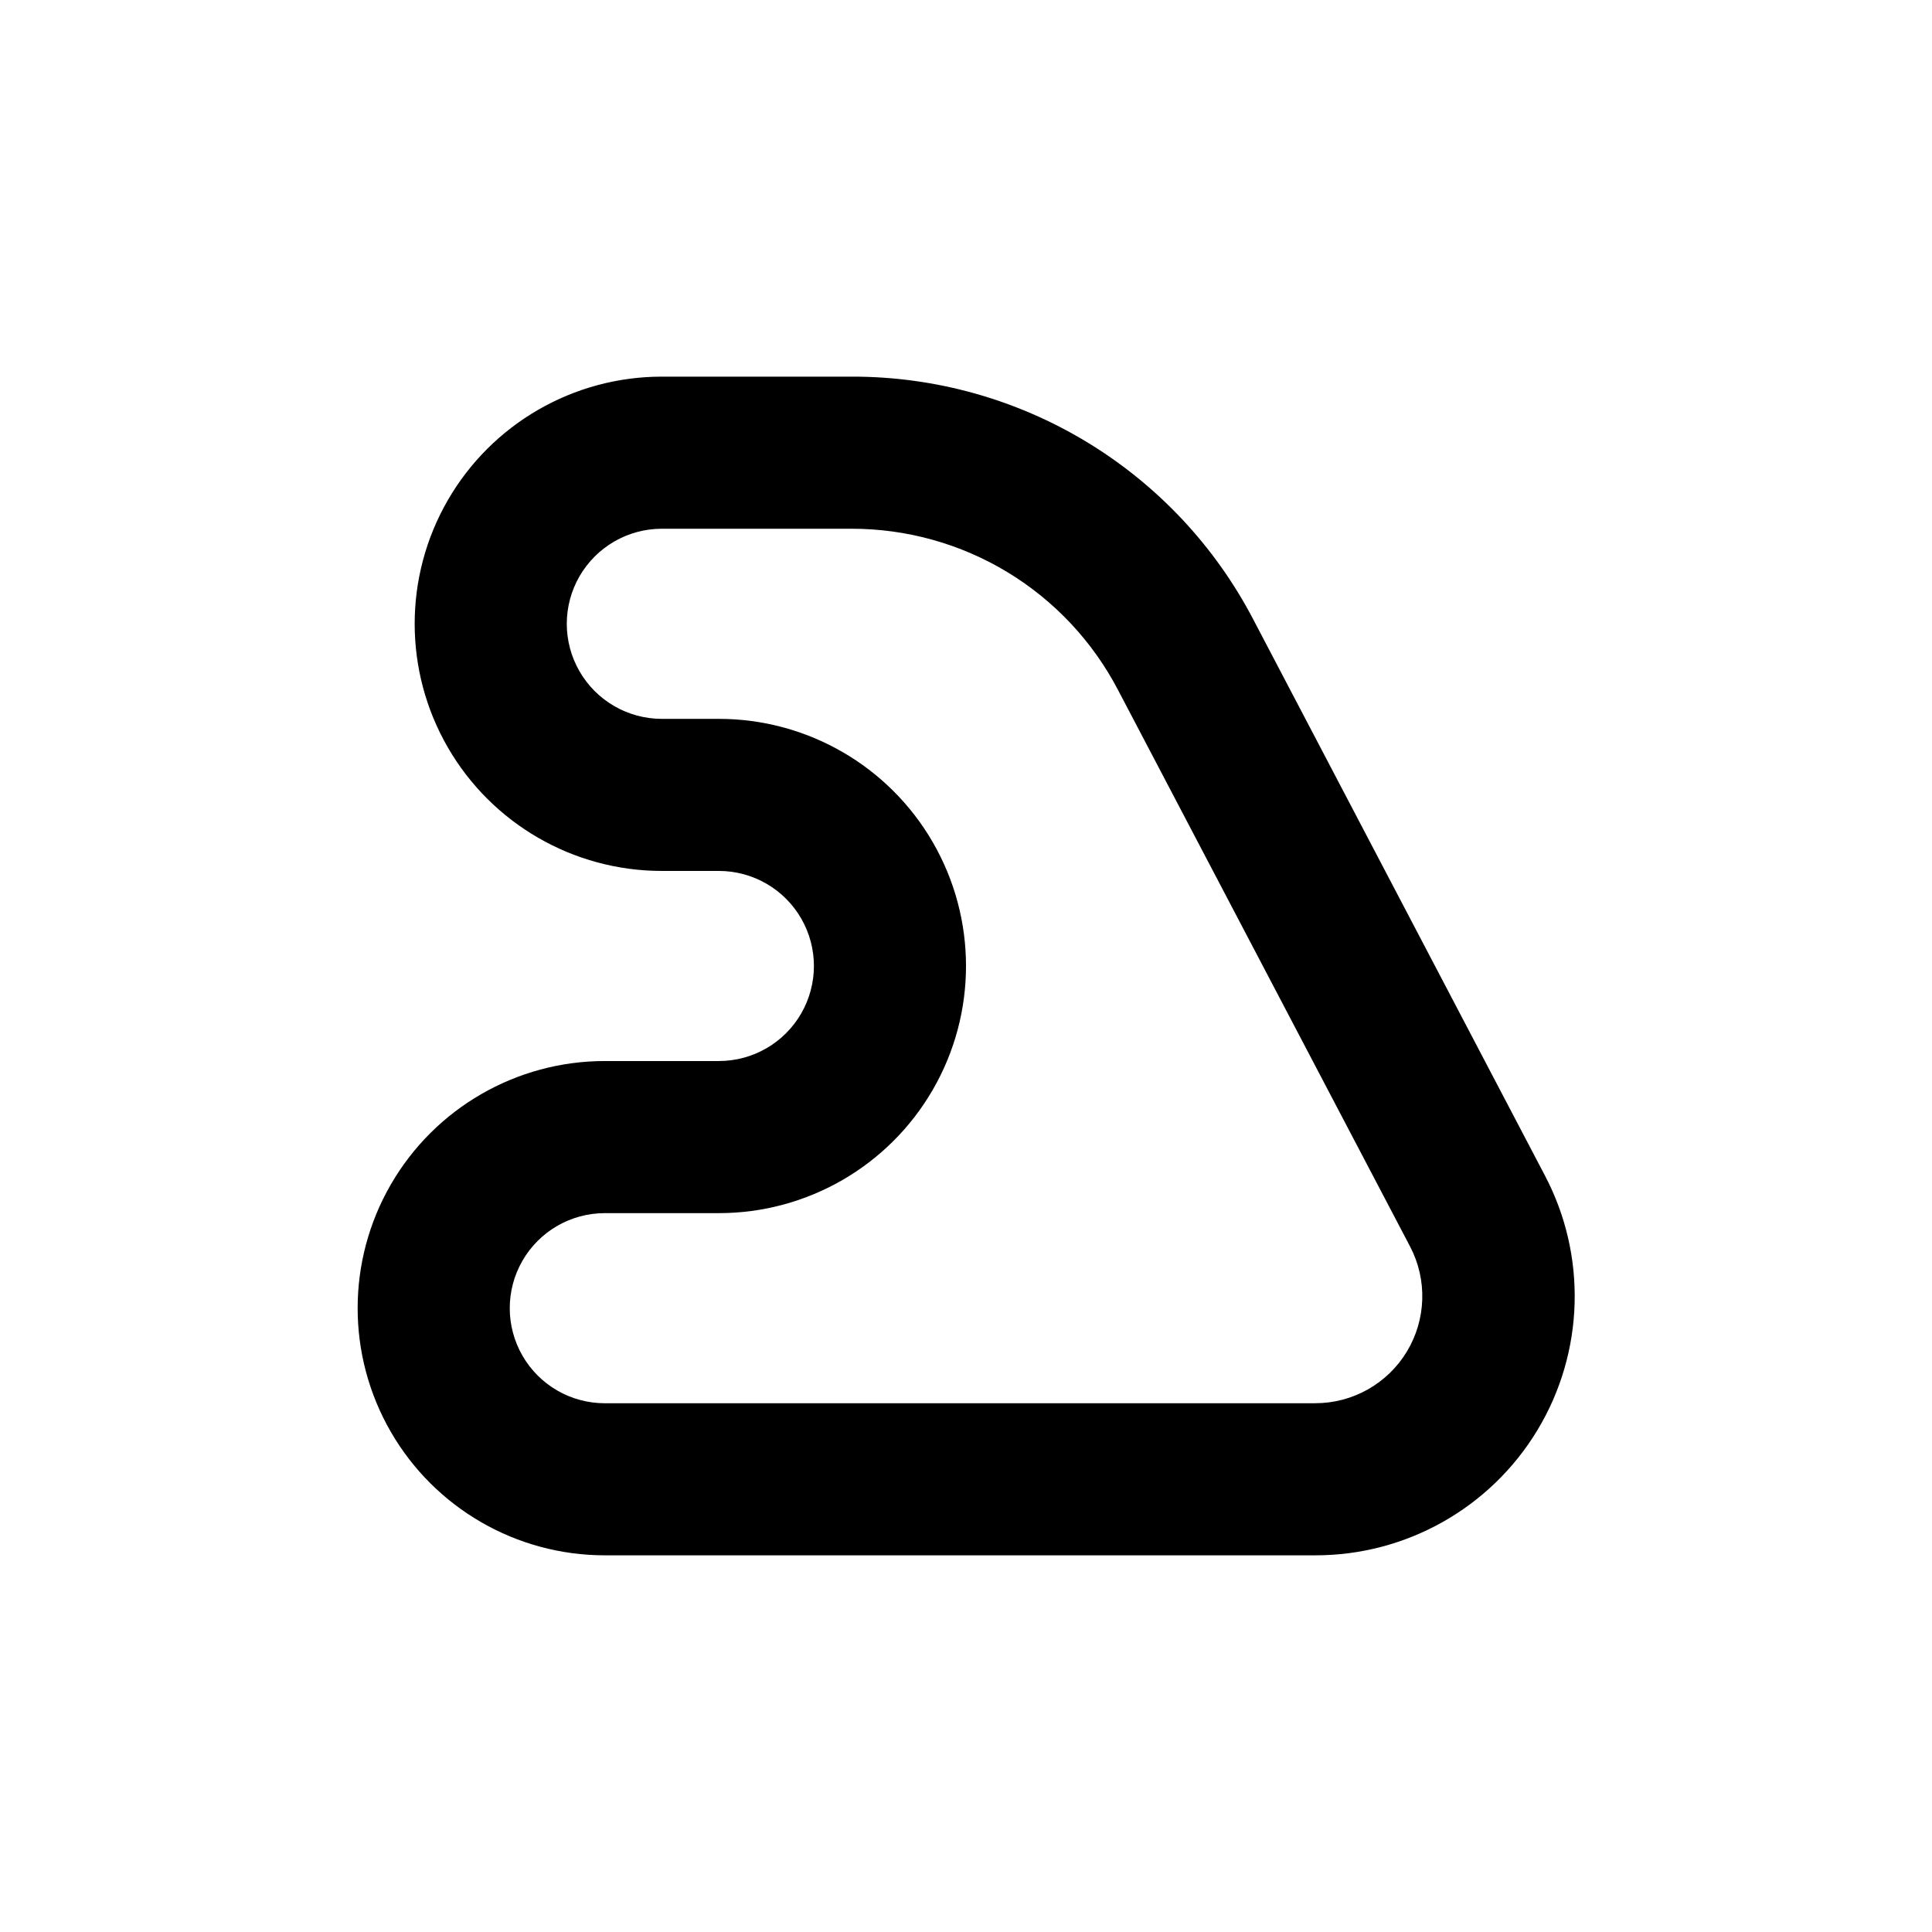 <?xml version="1.0" encoding="UTF-8"?>
<!-- Uploaded to: SVG Repo, www.svgrepo.com, Generator: SVG Repo Mixer Tools -->
<svg fill="#000000" width="800px" height="800px" version="1.1" viewBox="144 144 512 512" xmlns="http://www.w3.org/2000/svg">
 <path d="m553.36 455.42-77.234-147.27c-10.145-19.43-25.426-35.703-44.176-47.047-18.754-11.344-40.262-17.324-62.18-17.289h-50.379c-23.402 0-45.023 12.484-56.723 32.75-11.699 20.262-11.699 45.23 0 65.492 11.699 20.266 33.32 32.75 56.723 32.75h15.113c9 0 17.316 4.801 21.816 12.594 4.5 7.793 4.5 17.398 0 25.191s-12.816 12.594-21.816 12.594h-30.23c-23.398 0-45.02 12.484-56.719 32.75-11.699 20.262-11.699 45.23 0 65.496 11.699 20.262 33.32 32.746 56.719 32.746h188.27c24.094 0.035 46.445-12.559 58.895-33.188 12.449-20.629 13.176-46.273 1.918-67.574zm-60.812 60.457h-188.27c-9 0-17.316-4.801-21.812-12.594-4.5-7.797-4.5-17.398 0-25.191 4.496-7.793 12.812-12.598 21.812-12.598h30.23c23.398 0 45.02-12.48 56.719-32.746 11.699-20.266 11.699-45.23 0-65.496-11.699-20.262-33.32-32.746-56.719-32.746h-15.113c-9 0-17.316-4.801-21.816-12.598-4.5-7.793-4.5-17.395 0-25.188 4.5-7.797 12.816-12.598 21.816-12.598h50.379c14.543 0.004 28.809 3.992 41.246 11.531 12.434 7.543 22.562 18.348 29.289 31.242l77.383 147.46c4.606 8.805 4.269 19.371-0.883 27.867-5.152 8.492-14.371 13.668-24.309 13.648z"/>
</svg>